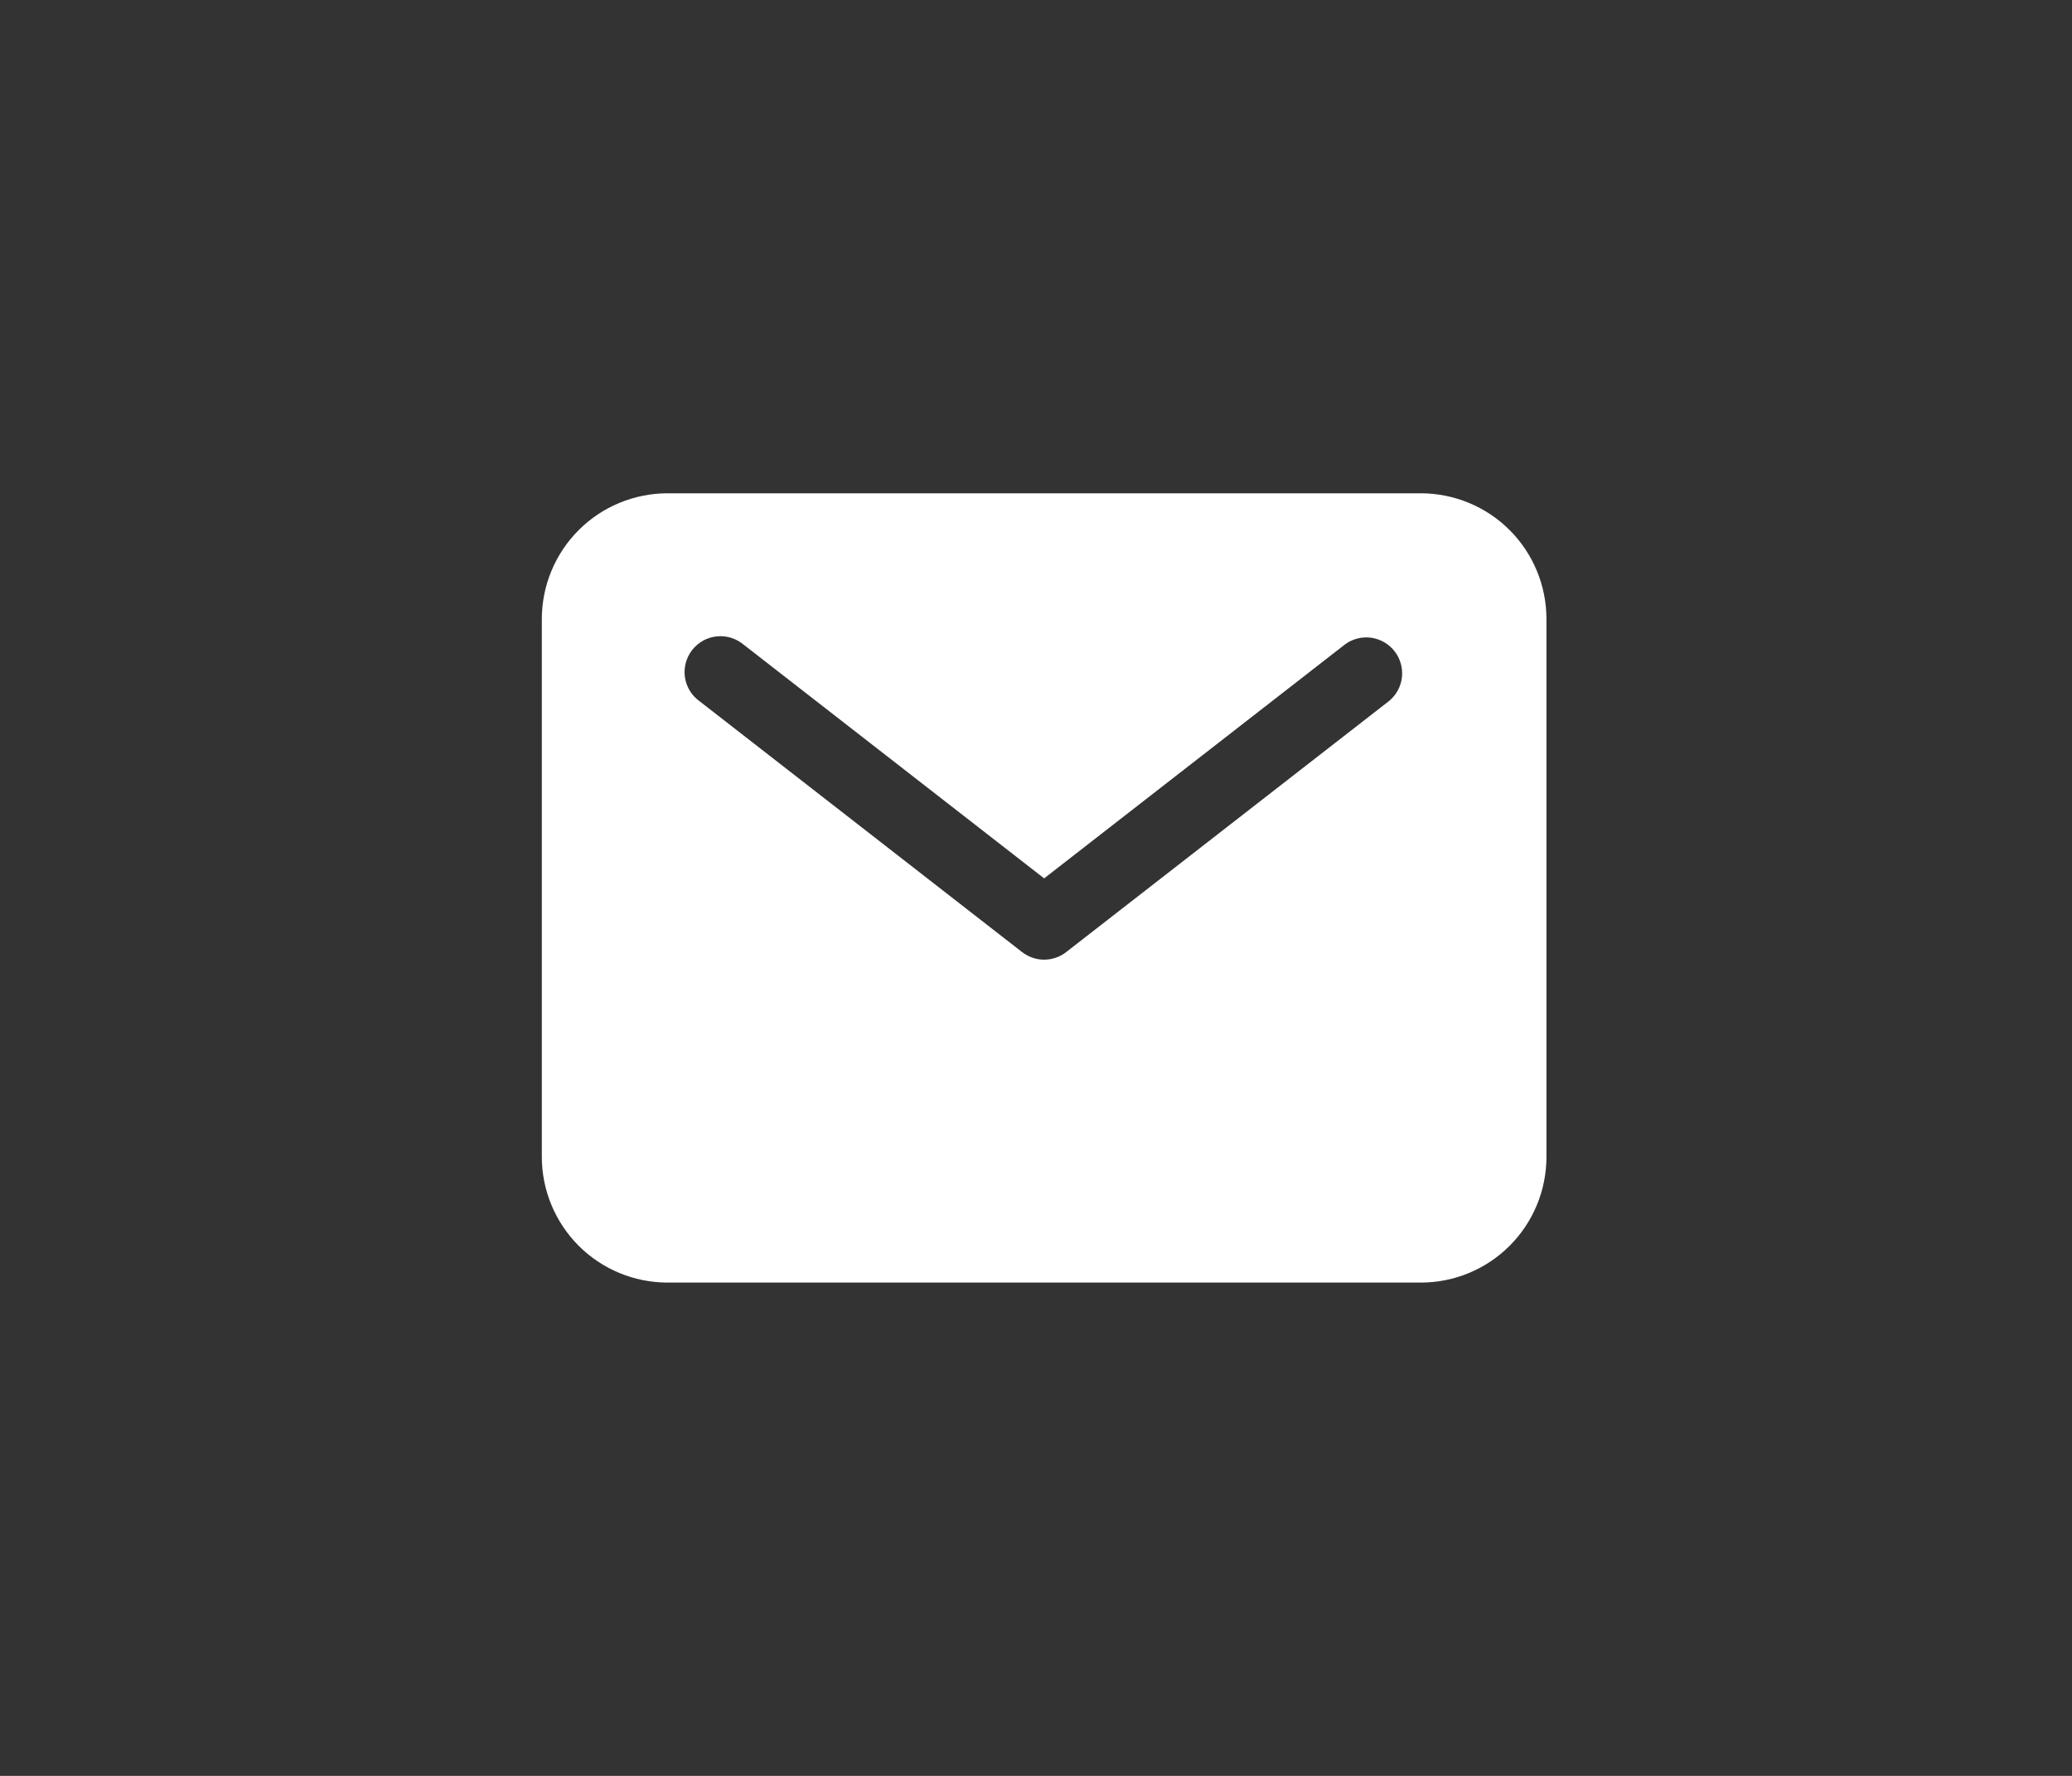 <svg width="42" height="36" viewBox="0 0 42 36" fill="none" xmlns="http://www.w3.org/2000/svg">
<rect x="0" y="0" width="42" height="36" fill="#333333" stroke="none"/>
<path d="M28.802 10H13.529C12.854 10.001 12.207 10.269 11.73 10.746C11.253 11.224 10.984 11.871 10.983 12.546V23.454C10.984 24.129 11.253 24.776 11.73 25.254C12.207 25.731 12.854 25.999 13.529 26H28.802C29.477 26 30.124 25.731 30.601 25.254C31.078 24.777 31.346 24.13 31.347 23.454V12.546C31.346 11.87 31.078 11.223 30.601 10.746C30.124 10.269 29.477 10.001 28.802 10ZM28.157 14.21L21.611 19.301C21.484 19.4 21.327 19.454 21.165 19.454C21.004 19.454 20.847 19.4 20.719 19.301L14.174 14.21C14.095 14.153 14.029 14.08 13.979 13.997C13.93 13.913 13.897 13.821 13.883 13.725C13.87 13.628 13.876 13.53 13.901 13.436C13.926 13.342 13.97 13.255 14.03 13.178C14.089 13.101 14.164 13.037 14.248 12.989C14.333 12.942 14.427 12.912 14.523 12.901C14.62 12.89 14.718 12.899 14.811 12.927C14.904 12.954 14.991 13.001 15.066 13.062L21.165 17.806L27.265 13.062C27.417 12.95 27.608 12.902 27.795 12.928C27.983 12.955 28.153 13.053 28.269 13.203C28.385 13.352 28.438 13.541 28.418 13.729C28.396 13.918 28.303 14.09 28.157 14.21Z" fill="white"/>
</svg>
